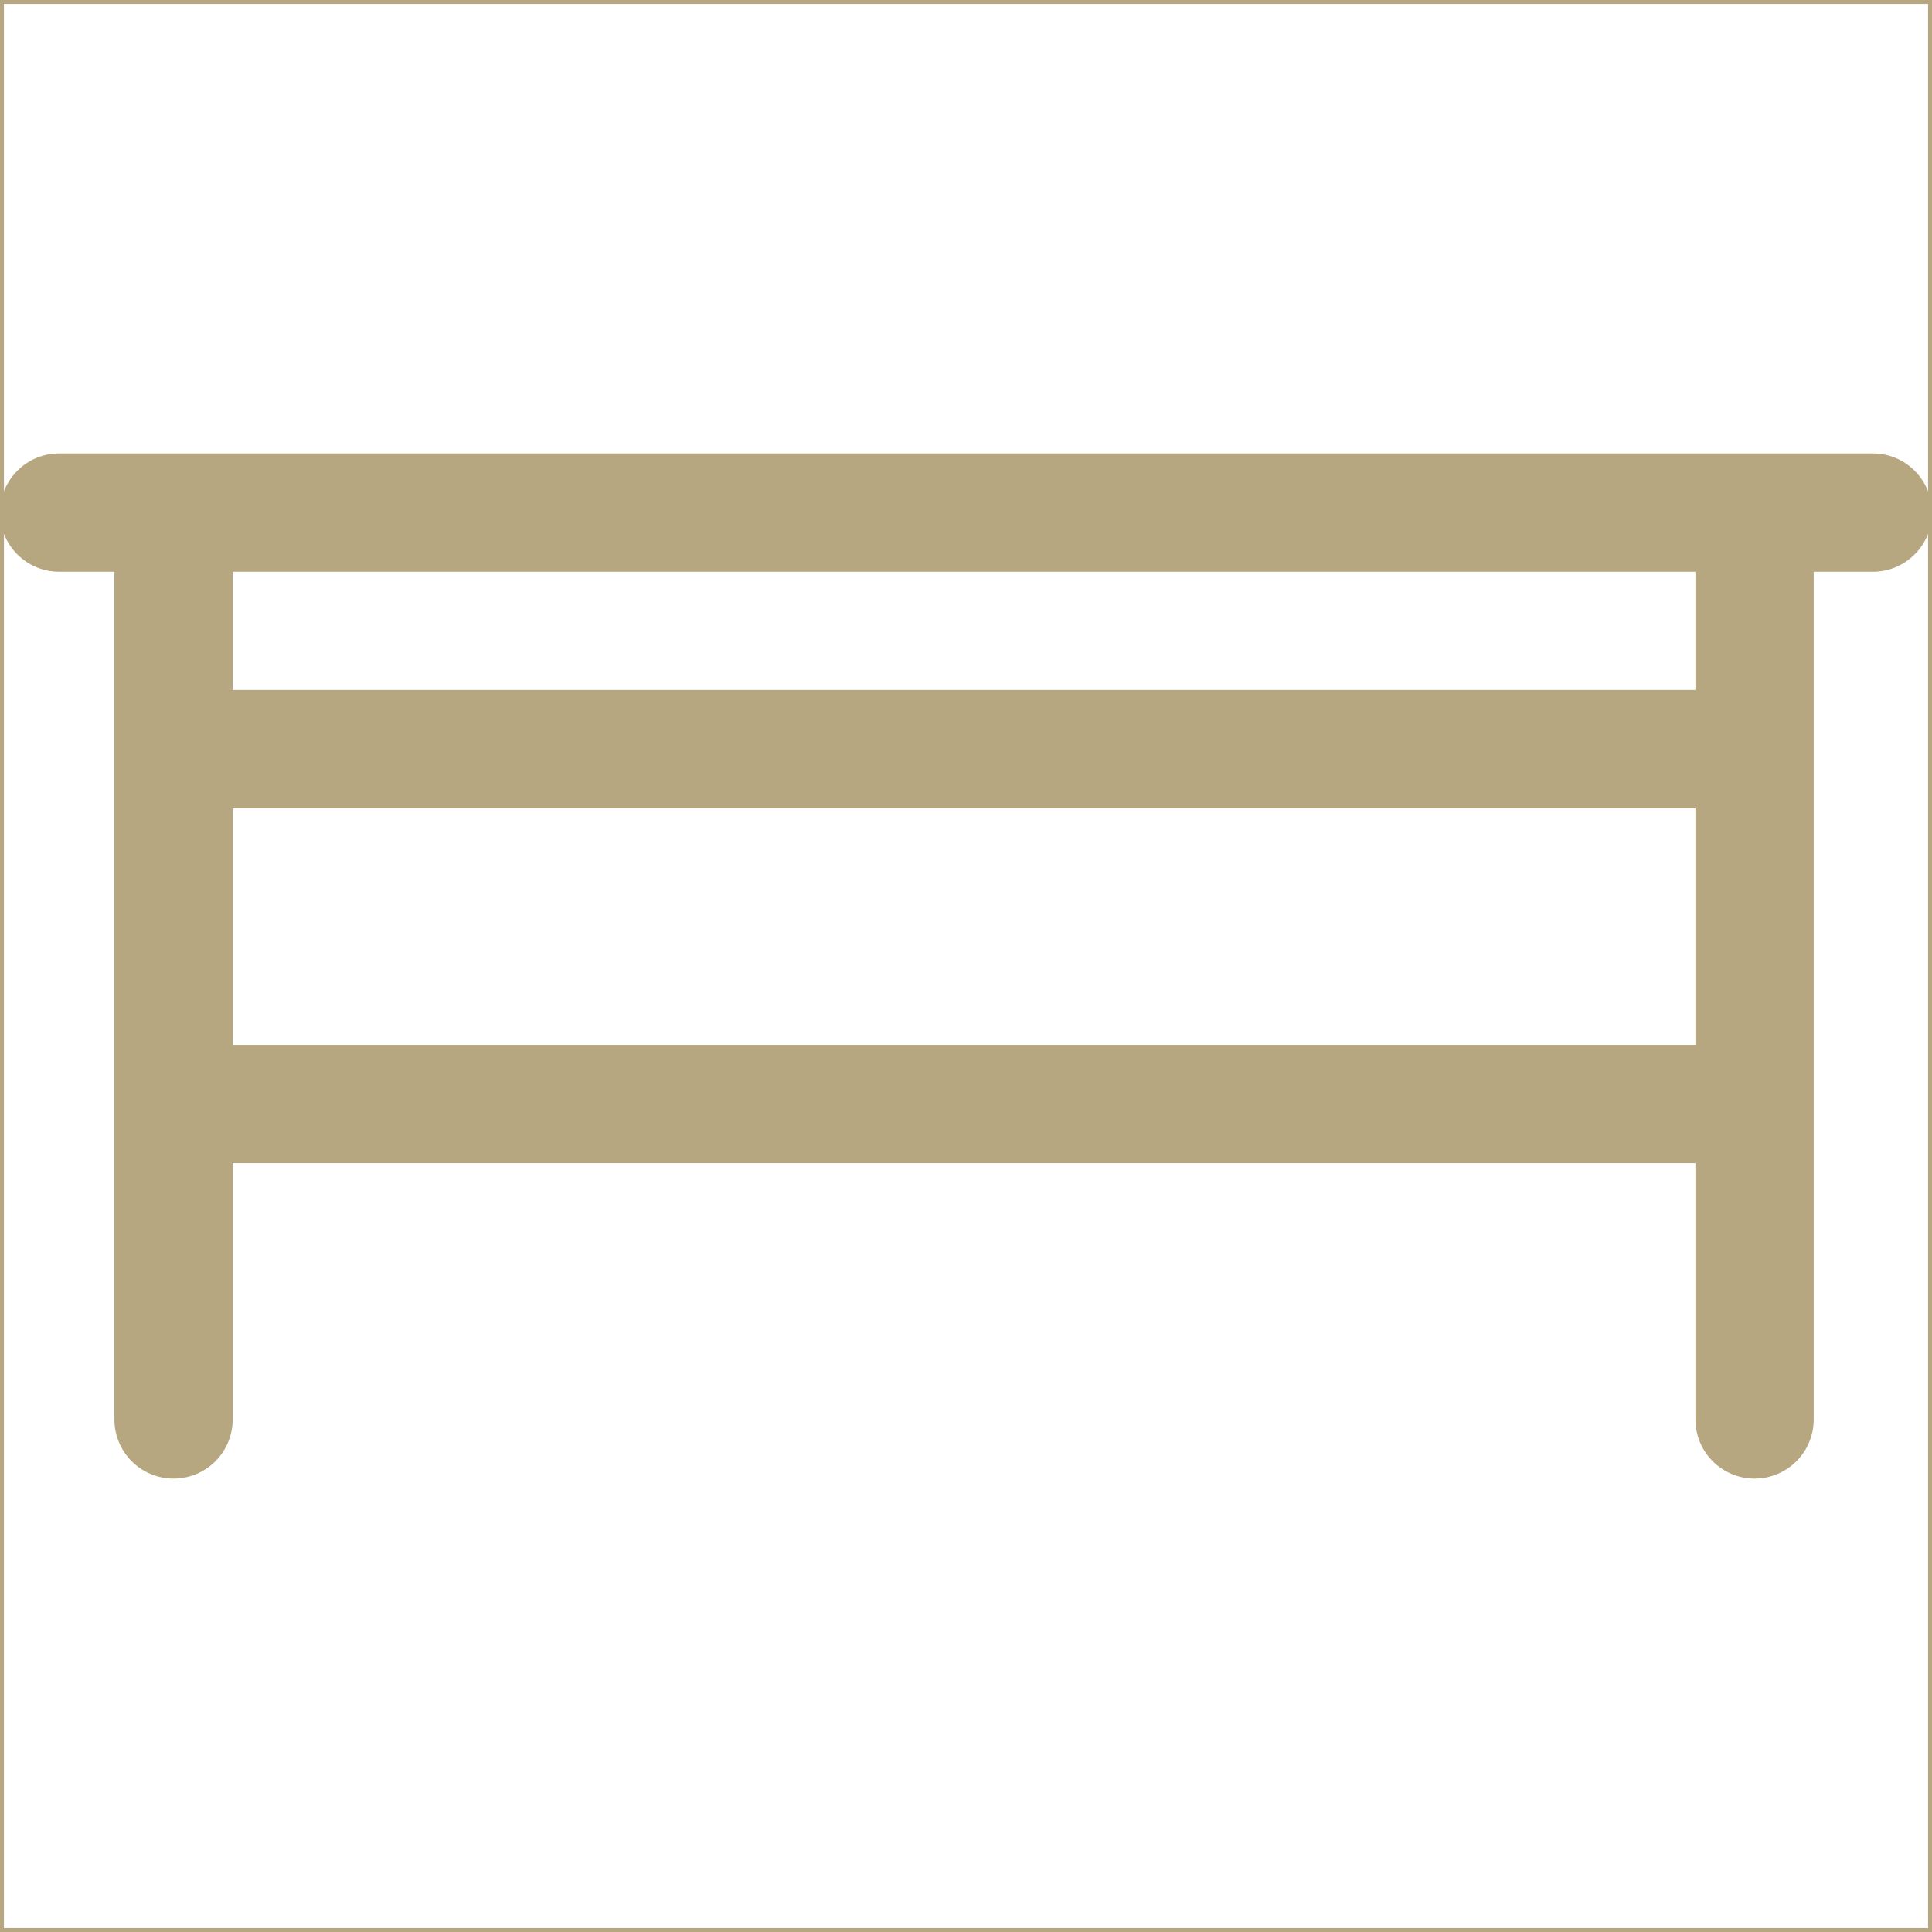 <?xml version="1.0" encoding="UTF-8"?>
<svg xmlns="http://www.w3.org/2000/svg" width="490" height="490" viewBox="0 0 490 490" fill="none">
  <path d="M475 115.001H15C6.716 115.001 0 121.717 0 130.001C0 138.285 6.716 145.001 15 145.001H29.012V359.999C29.012 368.283 35.728 374.999 44.012 374.999C52.296 374.999 59.012 368.283 59.012 359.999V294.999H430.001V359.999C430.001 368.283 436.717 374.999 445.001 374.999C453.285 374.999 460.001 368.283 460.001 359.999V145.001H475C483.284 145.001 490 138.285 490 130.001C490 121.717 483.284 115.001 475 115.001V115.001ZM430.001 264.999H59.012V204.997H430.001V264.999ZM430.001 174.996H59.012V145.001H430.001V174.996Z" fill="#B6A780"></path>
  <rect x="0.5" y="0.5" width="489" height="489" stroke="#B6A780"></rect>
</svg>
